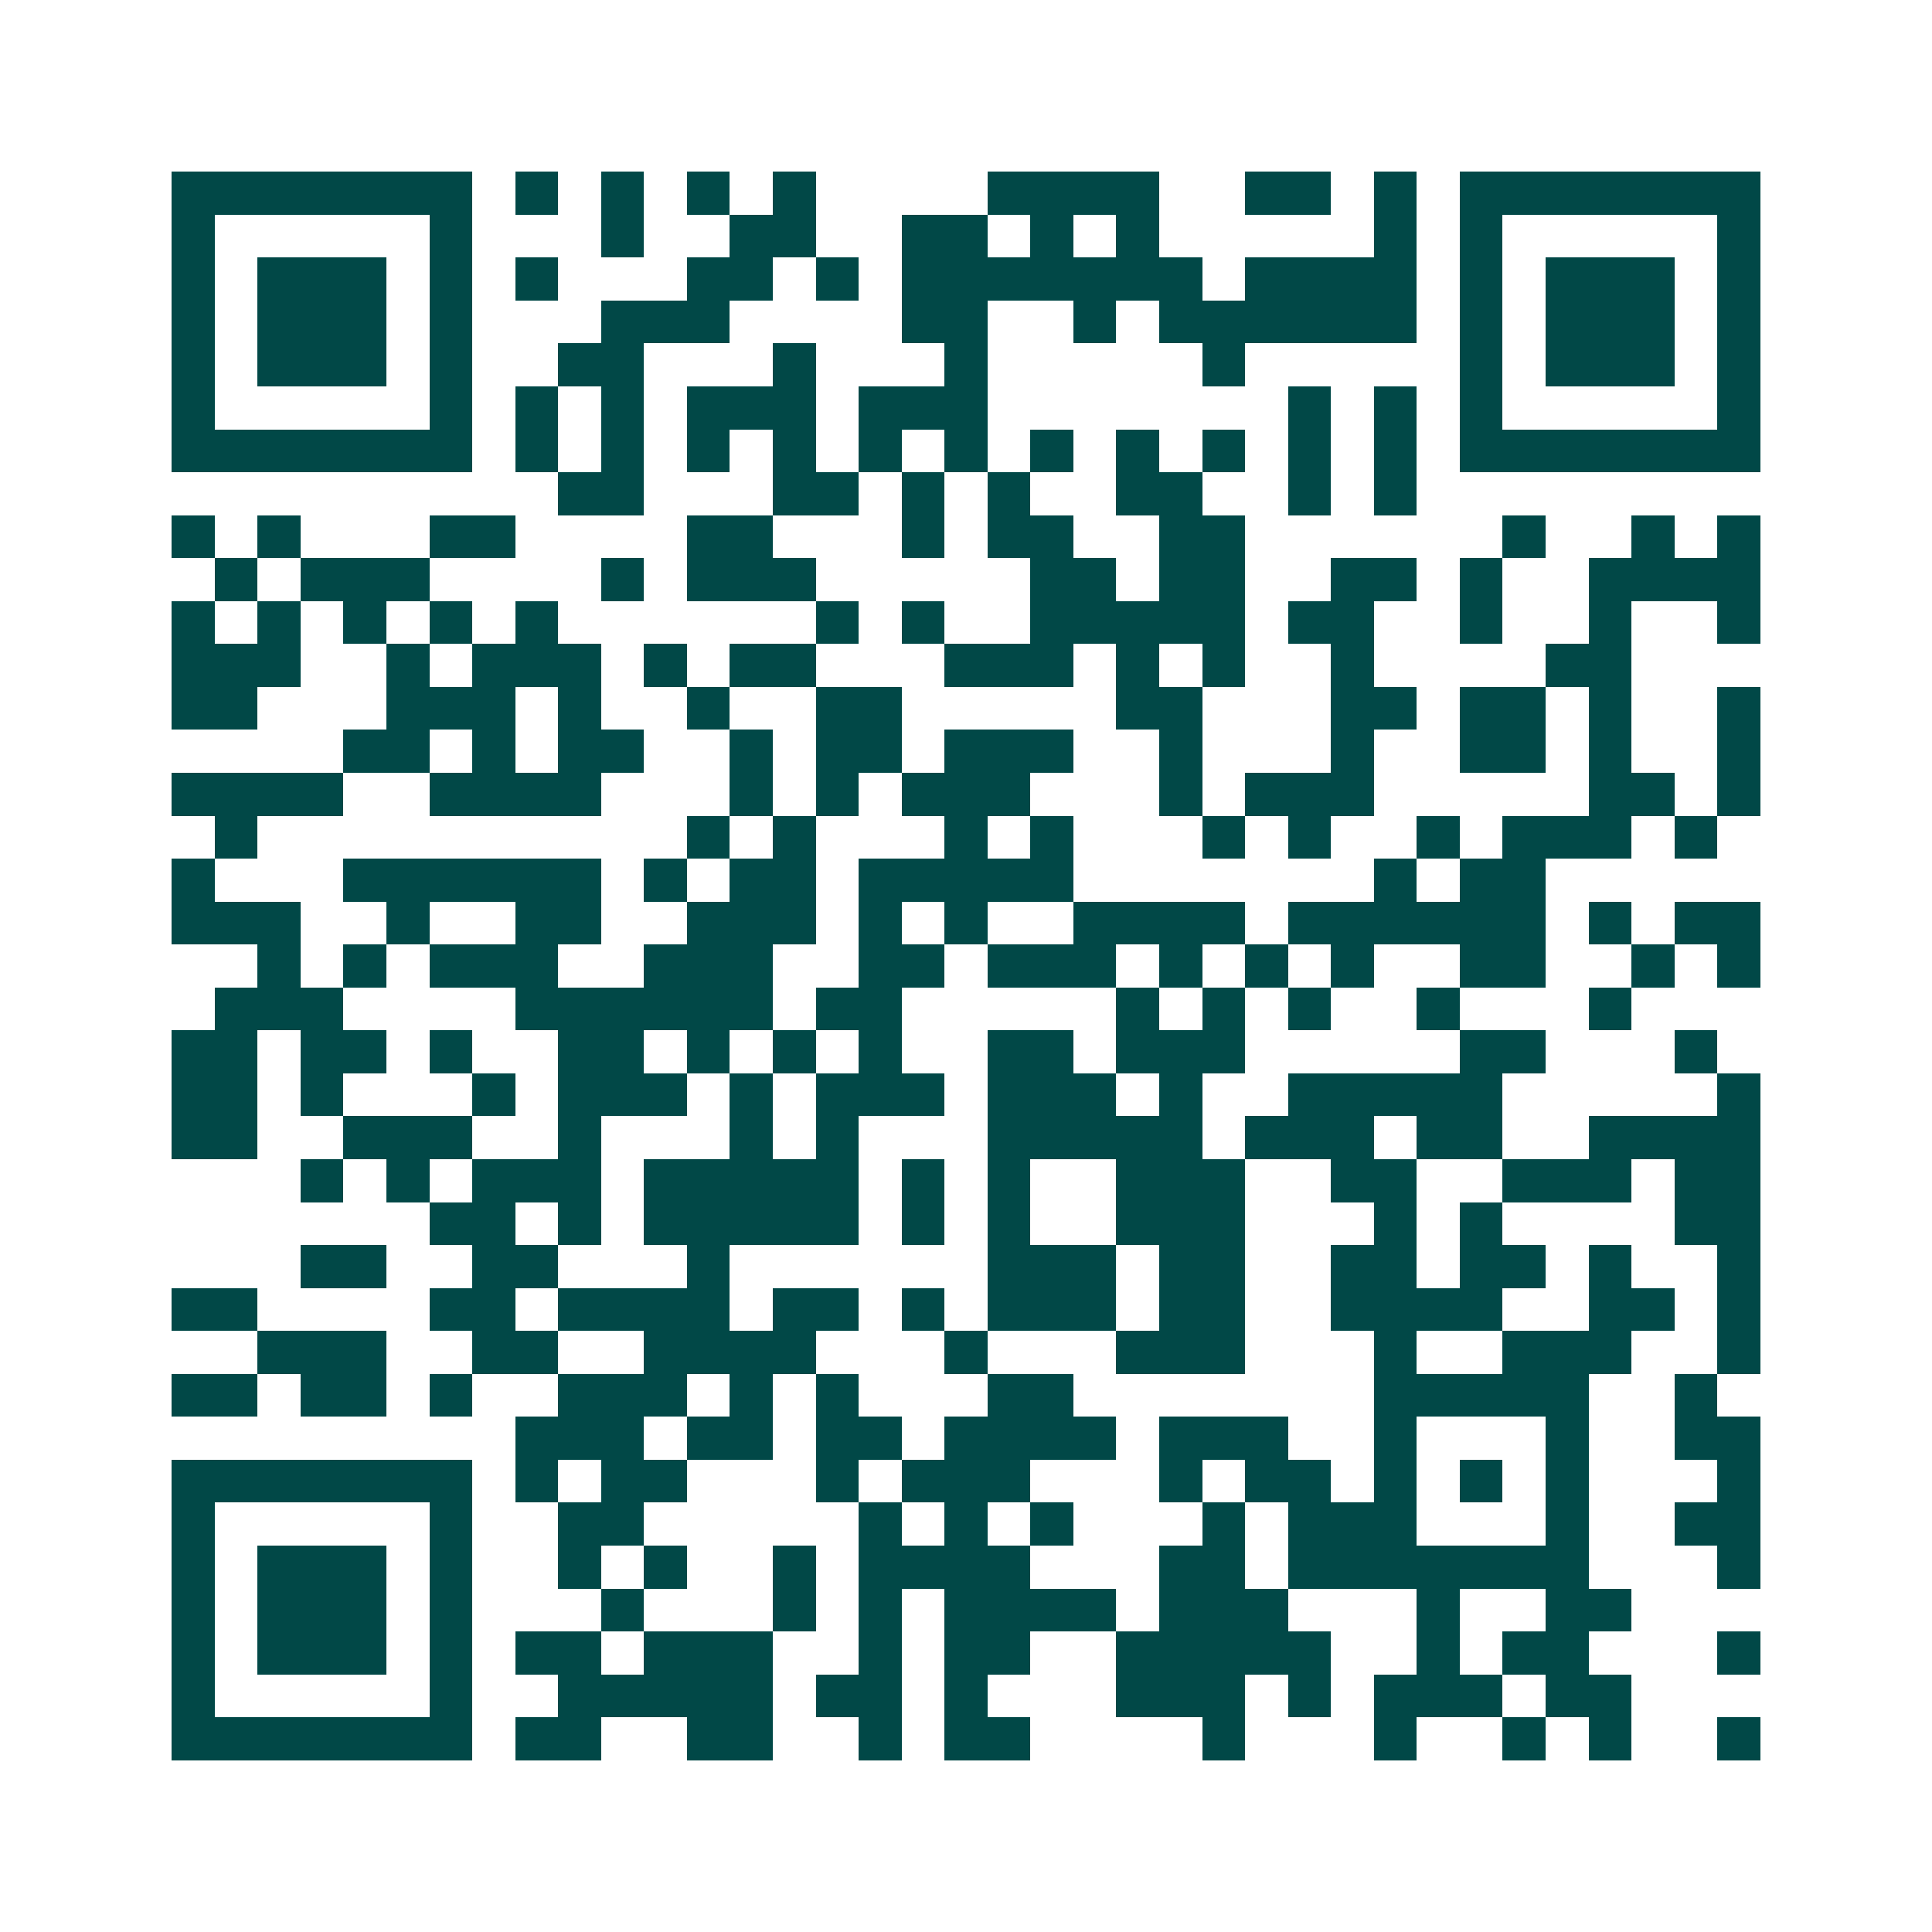 <svg xmlns="http://www.w3.org/2000/svg" width="200" height="200" viewBox="0 0 45 45" shape-rendering="crispEdges"><path fill="#ffffff" d="M0 0h45v45H0z"/><path stroke="#014847" d="M4 4.5h7m1 0h1m1 0h1m1 0h1m1 0h1m4 0h4m2 0h2m1 0h1m1 0h7M4 5.5h1m5 0h1m3 0h1m2 0h2m2 0h2m1 0h1m1 0h1m5 0h1m1 0h1m5 0h1M4 6.5h1m1 0h3m1 0h1m1 0h1m3 0h2m1 0h1m1 0h7m1 0h4m1 0h1m1 0h3m1 0h1M4 7.5h1m1 0h3m1 0h1m3 0h3m4 0h2m2 0h1m1 0h6m1 0h1m1 0h3m1 0h1M4 8.5h1m1 0h3m1 0h1m2 0h2m3 0h1m3 0h1m5 0h1m5 0h1m1 0h3m1 0h1M4 9.5h1m5 0h1m1 0h1m1 0h1m1 0h3m1 0h3m7 0h1m1 0h1m1 0h1m5 0h1M4 10.5h7m1 0h1m1 0h1m1 0h1m1 0h1m1 0h1m1 0h1m1 0h1m1 0h1m1 0h1m1 0h1m1 0h1m1 0h7M13 11.5h2m3 0h2m1 0h1m1 0h1m2 0h2m2 0h1m1 0h1M4 12.5h1m1 0h1m3 0h2m4 0h2m3 0h1m1 0h2m2 0h2m6 0h1m2 0h1m1 0h1M5 13.5h1m1 0h3m4 0h1m1 0h3m5 0h2m1 0h2m2 0h2m1 0h1m2 0h4M4 14.5h1m1 0h1m1 0h1m1 0h1m1 0h1m6 0h1m1 0h1m2 0h5m1 0h2m2 0h1m2 0h1m2 0h1M4 15.5h3m2 0h1m1 0h3m1 0h1m1 0h2m3 0h3m1 0h1m1 0h1m2 0h1m4 0h2M4 16.5h2m3 0h3m1 0h1m2 0h1m2 0h2m5 0h2m3 0h2m1 0h2m1 0h1m2 0h1M8 17.5h2m1 0h1m1 0h2m2 0h1m1 0h2m1 0h3m2 0h1m3 0h1m2 0h2m1 0h1m2 0h1M4 18.5h4m2 0h4m3 0h1m1 0h1m1 0h3m3 0h1m1 0h3m5 0h2m1 0h1M5 19.5h1m10 0h1m1 0h1m3 0h1m1 0h1m3 0h1m1 0h1m2 0h1m1 0h3m1 0h1M4 20.5h1m3 0h6m1 0h1m1 0h2m1 0h5m7 0h1m1 0h2M4 21.5h3m2 0h1m2 0h2m2 0h3m1 0h1m1 0h1m2 0h4m1 0h6m1 0h1m1 0h2M6 22.5h1m1 0h1m1 0h3m2 0h3m2 0h2m1 0h3m1 0h1m1 0h1m1 0h1m2 0h2m2 0h1m1 0h1M5 23.5h3m4 0h6m1 0h2m5 0h1m1 0h1m1 0h1m2 0h1m3 0h1M4 24.5h2m1 0h2m1 0h1m2 0h2m1 0h1m1 0h1m1 0h1m2 0h2m1 0h3m5 0h2m3 0h1M4 25.5h2m1 0h1m3 0h1m1 0h3m1 0h1m1 0h3m1 0h3m1 0h1m2 0h5m5 0h1M4 26.5h2m2 0h3m2 0h1m3 0h1m1 0h1m3 0h5m1 0h3m1 0h2m2 0h4M7 27.5h1m1 0h1m1 0h3m1 0h5m1 0h1m1 0h1m2 0h3m2 0h2m2 0h3m1 0h2M10 28.5h2m1 0h1m1 0h5m1 0h1m1 0h1m2 0h3m3 0h1m1 0h1m4 0h2M7 29.5h2m2 0h2m3 0h1m6 0h3m1 0h2m2 0h2m1 0h2m1 0h1m2 0h1M4 30.5h2m4 0h2m1 0h4m1 0h2m1 0h1m1 0h3m1 0h2m2 0h4m2 0h2m1 0h1M6 31.5h3m2 0h2m2 0h4m3 0h1m3 0h3m3 0h1m2 0h3m2 0h1M4 32.5h2m1 0h2m1 0h1m2 0h3m1 0h1m1 0h1m3 0h2m7 0h5m2 0h1M12 33.5h3m1 0h2m1 0h2m1 0h4m1 0h3m2 0h1m3 0h1m2 0h2M4 34.5h7m1 0h1m1 0h2m3 0h1m1 0h3m3 0h1m1 0h2m1 0h1m1 0h1m1 0h1m3 0h1M4 35.5h1m5 0h1m2 0h2m5 0h1m1 0h1m1 0h1m3 0h1m1 0h3m3 0h1m2 0h2M4 36.5h1m1 0h3m1 0h1m2 0h1m1 0h1m2 0h1m1 0h4m3 0h2m1 0h7m3 0h1M4 37.5h1m1 0h3m1 0h1m3 0h1m3 0h1m1 0h1m1 0h4m1 0h3m3 0h1m2 0h2M4 38.5h1m1 0h3m1 0h1m1 0h2m1 0h3m2 0h1m1 0h2m2 0h5m2 0h1m1 0h2m3 0h1M4 39.5h1m5 0h1m2 0h5m1 0h2m1 0h1m3 0h3m1 0h1m1 0h3m1 0h2M4 40.5h7m1 0h2m2 0h2m2 0h1m1 0h2m4 0h1m3 0h1m2 0h1m1 0h1m2 0h1"/></svg>

